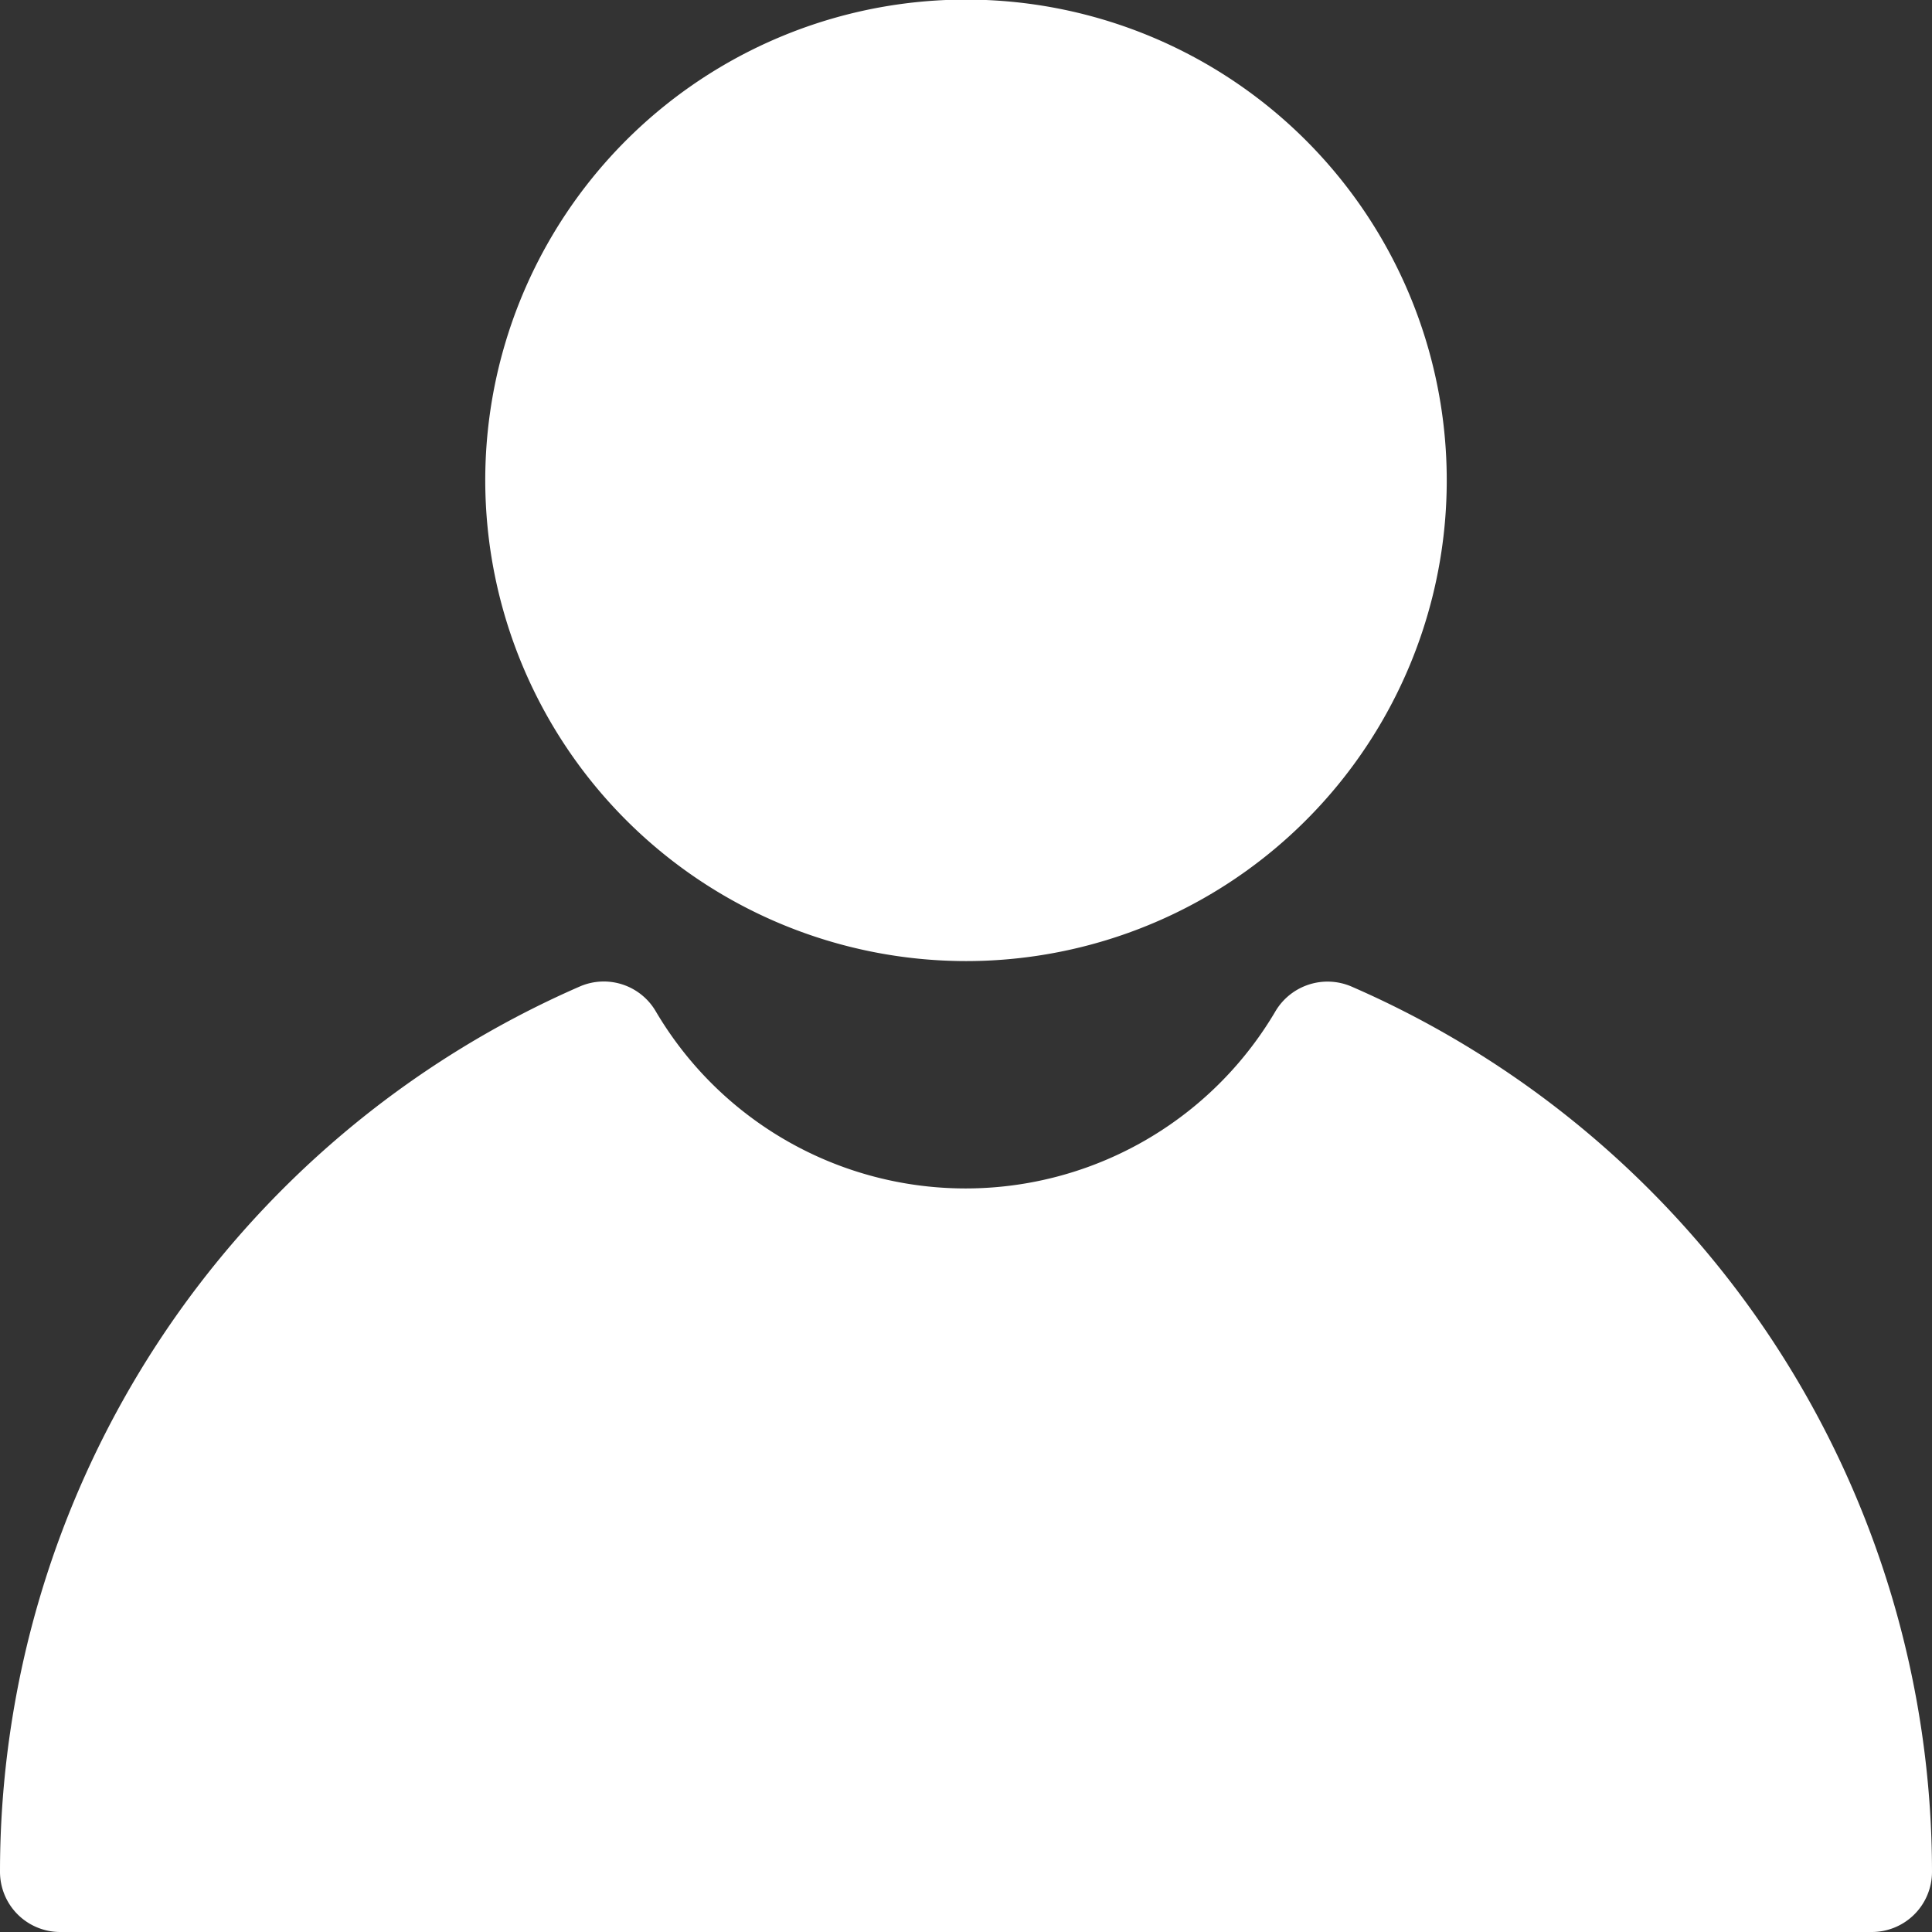 <svg xmlns="http://www.w3.org/2000/svg" viewBox="0 0 47.18 47.18"><rect x="0" y="0" width="47.18" height="47.18" fill="#333333" stroke="none"/><path fill="#fff" d="M23.59,23.47A11.74,11.74,0,1,0,11.85,11.74,11.75,11.75,0,0,0,23.59,23.47ZM26.52,20,26,20.2Z"/><path fill="#fff" d="M33,24.09a1.48,1.48,0,0,0-1.85.6,8.78,8.78,0,0,1-15.14,0,1.47,1.47,0,0,0-1.85-.6A23.59,23.59,0,0,0,0,45.71a1.47,1.47,0,0,0,1.47,1.47H45.71a1.47,1.47,0,0,0,1.47-1.47A23.59,23.59,0,0,0,33,24.09Z"/></svg>